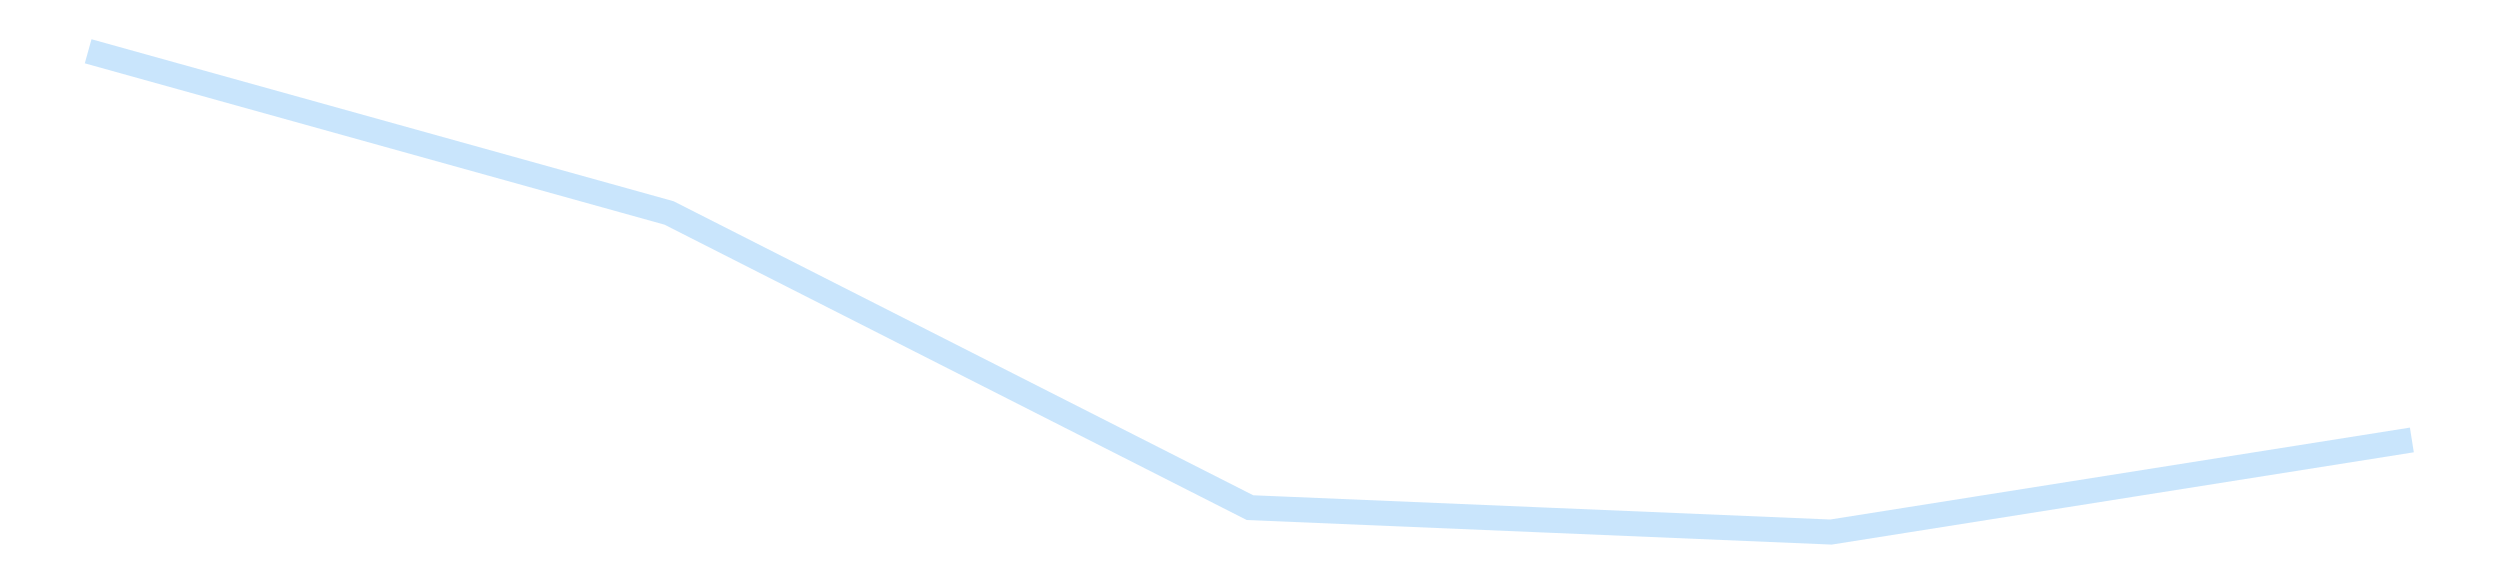 <?xml version='1.0' encoding='utf-8'?>
<svg xmlns="http://www.w3.org/2000/svg" xmlns:xlink="http://www.w3.org/1999/xlink" id="chart-966d8616-b696-457c-abac-5328256499e3" class="pygal-chart pygal-sparkline" viewBox="0 0 300 70" width="300" height="70"><!--Generated with pygal 3.0.4 (lxml) ©Kozea 2012-2016 on 2025-11-03--><!--http://pygal.org--><!--http://github.com/Kozea/pygal--><defs><style type="text/css">#chart-966d8616-b696-457c-abac-5328256499e3{-webkit-user-select:none;-webkit-font-smoothing:antialiased;font-family:Consolas,"Liberation Mono",Menlo,Courier,monospace}#chart-966d8616-b696-457c-abac-5328256499e3 .title{font-family:Consolas,"Liberation Mono",Menlo,Courier,monospace;font-size:16px}#chart-966d8616-b696-457c-abac-5328256499e3 .legends .legend text{font-family:Consolas,"Liberation Mono",Menlo,Courier,monospace;font-size:14px}#chart-966d8616-b696-457c-abac-5328256499e3 .axis text{font-family:Consolas,"Liberation Mono",Menlo,Courier,monospace;font-size:10px}#chart-966d8616-b696-457c-abac-5328256499e3 .axis text.major{font-family:Consolas,"Liberation Mono",Menlo,Courier,monospace;font-size:10px}#chart-966d8616-b696-457c-abac-5328256499e3 .text-overlay text.value{font-family:Consolas,"Liberation Mono",Menlo,Courier,monospace;font-size:16px}#chart-966d8616-b696-457c-abac-5328256499e3 .text-overlay text.label{font-family:Consolas,"Liberation Mono",Menlo,Courier,monospace;font-size:10px}#chart-966d8616-b696-457c-abac-5328256499e3 .tooltip{font-family:Consolas,"Liberation Mono",Menlo,Courier,monospace;font-size:14px}#chart-966d8616-b696-457c-abac-5328256499e3 text.no_data{font-family:Consolas,"Liberation Mono",Menlo,Courier,monospace;font-size:64px}
#chart-966d8616-b696-457c-abac-5328256499e3{background-color:transparent}#chart-966d8616-b696-457c-abac-5328256499e3 path,#chart-966d8616-b696-457c-abac-5328256499e3 line,#chart-966d8616-b696-457c-abac-5328256499e3 rect,#chart-966d8616-b696-457c-abac-5328256499e3 circle{-webkit-transition:150ms;-moz-transition:150ms;transition:150ms}#chart-966d8616-b696-457c-abac-5328256499e3 .graph &gt; .background{fill:transparent}#chart-966d8616-b696-457c-abac-5328256499e3 .plot &gt; .background{fill:transparent}#chart-966d8616-b696-457c-abac-5328256499e3 .graph{fill:rgba(0,0,0,.87)}#chart-966d8616-b696-457c-abac-5328256499e3 text.no_data{fill:rgba(0,0,0,1)}#chart-966d8616-b696-457c-abac-5328256499e3 .title{fill:rgba(0,0,0,1)}#chart-966d8616-b696-457c-abac-5328256499e3 .legends .legend text{fill:rgba(0,0,0,.87)}#chart-966d8616-b696-457c-abac-5328256499e3 .legends .legend:hover text{fill:rgba(0,0,0,1)}#chart-966d8616-b696-457c-abac-5328256499e3 .axis .line{stroke:rgba(0,0,0,1)}#chart-966d8616-b696-457c-abac-5328256499e3 .axis .guide.line{stroke:rgba(0,0,0,.54)}#chart-966d8616-b696-457c-abac-5328256499e3 .axis .major.line{stroke:rgba(0,0,0,.87)}#chart-966d8616-b696-457c-abac-5328256499e3 .axis text.major{fill:rgba(0,0,0,1)}#chart-966d8616-b696-457c-abac-5328256499e3 .axis.y .guides:hover .guide.line,#chart-966d8616-b696-457c-abac-5328256499e3 .line-graph .axis.x .guides:hover .guide.line,#chart-966d8616-b696-457c-abac-5328256499e3 .stackedline-graph .axis.x .guides:hover .guide.line,#chart-966d8616-b696-457c-abac-5328256499e3 .xy-graph .axis.x .guides:hover .guide.line{stroke:rgba(0,0,0,1)}#chart-966d8616-b696-457c-abac-5328256499e3 .axis .guides:hover text{fill:rgba(0,0,0,1)}#chart-966d8616-b696-457c-abac-5328256499e3 .reactive{fill-opacity:.7;stroke-opacity:.8;stroke-width:3}#chart-966d8616-b696-457c-abac-5328256499e3 .ci{stroke:rgba(0,0,0,.87)}#chart-966d8616-b696-457c-abac-5328256499e3 .reactive.active,#chart-966d8616-b696-457c-abac-5328256499e3 .active .reactive{fill-opacity:.8;stroke-opacity:.9;stroke-width:4}#chart-966d8616-b696-457c-abac-5328256499e3 .ci .reactive.active{stroke-width:1.5}#chart-966d8616-b696-457c-abac-5328256499e3 .series text{fill:rgba(0,0,0,1)}#chart-966d8616-b696-457c-abac-5328256499e3 .tooltip rect{fill:transparent;stroke:rgba(0,0,0,1);-webkit-transition:opacity 150ms;-moz-transition:opacity 150ms;transition:opacity 150ms}#chart-966d8616-b696-457c-abac-5328256499e3 .tooltip .label{fill:rgba(0,0,0,.87)}#chart-966d8616-b696-457c-abac-5328256499e3 .tooltip .label{fill:rgba(0,0,0,.87)}#chart-966d8616-b696-457c-abac-5328256499e3 .tooltip .legend{font-size:.8em;fill:rgba(0,0,0,.54)}#chart-966d8616-b696-457c-abac-5328256499e3 .tooltip .x_label{font-size:.6em;fill:rgba(0,0,0,1)}#chart-966d8616-b696-457c-abac-5328256499e3 .tooltip .xlink{font-size:.5em;text-decoration:underline}#chart-966d8616-b696-457c-abac-5328256499e3 .tooltip .value{font-size:1.5em}#chart-966d8616-b696-457c-abac-5328256499e3 .bound{font-size:.5em}#chart-966d8616-b696-457c-abac-5328256499e3 .max-value{font-size:.75em;fill:rgba(0,0,0,.54)}#chart-966d8616-b696-457c-abac-5328256499e3 .map-element{fill:transparent;stroke:rgba(0,0,0,.54) !important}#chart-966d8616-b696-457c-abac-5328256499e3 .map-element .reactive{fill-opacity:inherit;stroke-opacity:inherit}#chart-966d8616-b696-457c-abac-5328256499e3 .color-0,#chart-966d8616-b696-457c-abac-5328256499e3 .color-0 a:visited{stroke:#bbdefb;fill:#bbdefb}#chart-966d8616-b696-457c-abac-5328256499e3 .text-overlay .color-0 text{fill:black}
#chart-966d8616-b696-457c-abac-5328256499e3 text.no_data{text-anchor:middle}#chart-966d8616-b696-457c-abac-5328256499e3 .guide.line{fill:none}#chart-966d8616-b696-457c-abac-5328256499e3 .centered{text-anchor:middle}#chart-966d8616-b696-457c-abac-5328256499e3 .title{text-anchor:middle}#chart-966d8616-b696-457c-abac-5328256499e3 .legends .legend text{fill-opacity:1}#chart-966d8616-b696-457c-abac-5328256499e3 .axis.x text{text-anchor:middle}#chart-966d8616-b696-457c-abac-5328256499e3 .axis.x:not(.web) text[transform]{text-anchor:start}#chart-966d8616-b696-457c-abac-5328256499e3 .axis.x:not(.web) text[transform].backwards{text-anchor:end}#chart-966d8616-b696-457c-abac-5328256499e3 .axis.y text{text-anchor:end}#chart-966d8616-b696-457c-abac-5328256499e3 .axis.y text[transform].backwards{text-anchor:start}#chart-966d8616-b696-457c-abac-5328256499e3 .axis.y2 text{text-anchor:start}#chart-966d8616-b696-457c-abac-5328256499e3 .axis.y2 text[transform].backwards{text-anchor:end}#chart-966d8616-b696-457c-abac-5328256499e3 .axis .guide.line{stroke-dasharray:4,4;stroke:black}#chart-966d8616-b696-457c-abac-5328256499e3 .axis .major.guide.line{stroke-dasharray:6,6;stroke:black}#chart-966d8616-b696-457c-abac-5328256499e3 .horizontal .axis.y .guide.line,#chart-966d8616-b696-457c-abac-5328256499e3 .horizontal .axis.y2 .guide.line,#chart-966d8616-b696-457c-abac-5328256499e3 .vertical .axis.x .guide.line{opacity:0}#chart-966d8616-b696-457c-abac-5328256499e3 .horizontal .axis.always_show .guide.line,#chart-966d8616-b696-457c-abac-5328256499e3 .vertical .axis.always_show .guide.line{opacity:1 !important}#chart-966d8616-b696-457c-abac-5328256499e3 .axis.y .guides:hover .guide.line,#chart-966d8616-b696-457c-abac-5328256499e3 .axis.y2 .guides:hover .guide.line,#chart-966d8616-b696-457c-abac-5328256499e3 .axis.x .guides:hover .guide.line{opacity:1}#chart-966d8616-b696-457c-abac-5328256499e3 .axis .guides:hover text{opacity:1}#chart-966d8616-b696-457c-abac-5328256499e3 .nofill{fill:none}#chart-966d8616-b696-457c-abac-5328256499e3 .subtle-fill{fill-opacity:.2}#chart-966d8616-b696-457c-abac-5328256499e3 .dot{stroke-width:1px;fill-opacity:1;stroke-opacity:1}#chart-966d8616-b696-457c-abac-5328256499e3 .dot.active{stroke-width:5px}#chart-966d8616-b696-457c-abac-5328256499e3 .dot.negative{fill:transparent}#chart-966d8616-b696-457c-abac-5328256499e3 text,#chart-966d8616-b696-457c-abac-5328256499e3 tspan{stroke:none !important}#chart-966d8616-b696-457c-abac-5328256499e3 .series text.active{opacity:1}#chart-966d8616-b696-457c-abac-5328256499e3 .tooltip rect{fill-opacity:.95;stroke-width:.5}#chart-966d8616-b696-457c-abac-5328256499e3 .tooltip text{fill-opacity:1}#chart-966d8616-b696-457c-abac-5328256499e3 .showable{visibility:hidden}#chart-966d8616-b696-457c-abac-5328256499e3 .showable.shown{visibility:visible}#chart-966d8616-b696-457c-abac-5328256499e3 .gauge-background{fill:rgba(229,229,229,1);stroke:none}#chart-966d8616-b696-457c-abac-5328256499e3 .bg-lines{stroke:transparent;stroke-width:2px}</style><script type="text/javascript">window.pygal = window.pygal || {};window.pygal.config = window.pygal.config || {};window.pygal.config['966d8616-b696-457c-abac-5328256499e3'] = {"allow_interruptions": false, "box_mode": "extremes", "classes": ["pygal-chart", "pygal-sparkline"], "css": ["file://style.css", "file://graph.css"], "defs": [], "disable_xml_declaration": false, "dots_size": 2.5, "dynamic_print_values": false, "explicit_size": true, "fill": false, "force_uri_protocol": "https", "formatter": null, "half_pie": false, "height": 70, "include_x_axis": false, "inner_radius": 0, "interpolate": null, "interpolation_parameters": {}, "interpolation_precision": 250, "inverse_y_axis": false, "js": [], "legend_at_bottom": false, "legend_at_bottom_columns": null, "legend_box_size": 12, "logarithmic": false, "margin": 5, "margin_bottom": null, "margin_left": null, "margin_right": null, "margin_top": null, "max_scale": 2, "min_scale": 1, "missing_value_fill_truncation": "x", "no_data_text": "", "no_prefix": false, "order_min": null, "pretty_print": false, "print_labels": false, "print_values": false, "print_values_position": "center", "print_zeroes": true, "range": null, "rounded_bars": null, "secondary_range": null, "show_dots": false, "show_legend": false, "show_minor_x_labels": true, "show_minor_y_labels": true, "show_only_major_dots": false, "show_x_guides": false, "show_x_labels": false, "show_y_guides": true, "show_y_labels": false, "spacing": 0, "stack_from_top": false, "strict": false, "stroke": true, "stroke_style": null, "style": {"background": "transparent", "ci_colors": [], "colors": ["#bbdefb"], "dot_opacity": "1", "font_family": "Consolas, \"Liberation Mono\", Menlo, Courier, monospace", "foreground": "rgba(0, 0, 0, .87)", "foreground_strong": "rgba(0, 0, 0, 1)", "foreground_subtle": "rgba(0, 0, 0, .54)", "guide_stroke_color": "black", "guide_stroke_dasharray": "4,4", "label_font_family": "Consolas, \"Liberation Mono\", Menlo, Courier, monospace", "label_font_size": 10, "legend_font_family": "Consolas, \"Liberation Mono\", Menlo, Courier, monospace", "legend_font_size": 14, "major_guide_stroke_color": "black", "major_guide_stroke_dasharray": "6,6", "major_label_font_family": "Consolas, \"Liberation Mono\", Menlo, Courier, monospace", "major_label_font_size": 10, "no_data_font_family": "Consolas, \"Liberation Mono\", Menlo, Courier, monospace", "no_data_font_size": 64, "opacity": ".7", "opacity_hover": ".8", "plot_background": "transparent", "stroke_opacity": ".8", "stroke_opacity_hover": ".9", "stroke_width": 3, "stroke_width_hover": "4", "title_font_family": "Consolas, \"Liberation Mono\", Menlo, Courier, monospace", "title_font_size": 16, "tooltip_font_family": "Consolas, \"Liberation Mono\", Menlo, Courier, monospace", "tooltip_font_size": 14, "transition": "150ms", "value_background": "rgba(229, 229, 229, 1)", "value_colors": [], "value_font_family": "Consolas, \"Liberation Mono\", Menlo, Courier, monospace", "value_font_size": 16, "value_label_font_family": "Consolas, \"Liberation Mono\", Menlo, Courier, monospace", "value_label_font_size": 10}, "title": null, "tooltip_border_radius": 0, "tooltip_fancy_mode": true, "truncate_label": null, "truncate_legend": null, "width": 300, "x_label_rotation": 0, "x_labels": null, "x_labels_major": null, "x_labels_major_count": null, "x_labels_major_every": null, "x_title": null, "xrange": null, "y_label_rotation": 0, "y_labels": null, "y_labels_major": null, "y_labels_major_count": null, "y_labels_major_every": null, "y_title": null, "zero": 0, "legends": [""]}</script></defs><title>Pygal</title><g class="graph line-graph vertical"><rect x="0" y="0" width="300" height="70" class="background"/><g transform="translate(5, 5)" class="plot"><rect x="0" y="0" width="290" height="60" class="background"/><g class="series serie-0 color-0"><path d="M5.577 1.154 L75.288 20.556 145 55.918 214.712 58.846 284.423 47.794" class="line reactive nofill"/></g></g><g class="titles"/><g transform="translate(5, 5)" class="plot overlay"><g class="series serie-0 color-0"/></g><g transform="translate(5, 5)" class="plot text-overlay"><g class="series serie-0 color-0"/></g><g transform="translate(5, 5)" class="plot tooltip-overlay"><g transform="translate(0 0)" style="opacity: 0" class="tooltip"><rect rx="0" ry="0" width="0" height="0" class="tooltip-box"/><g class="text"/></g></g></g></svg>
